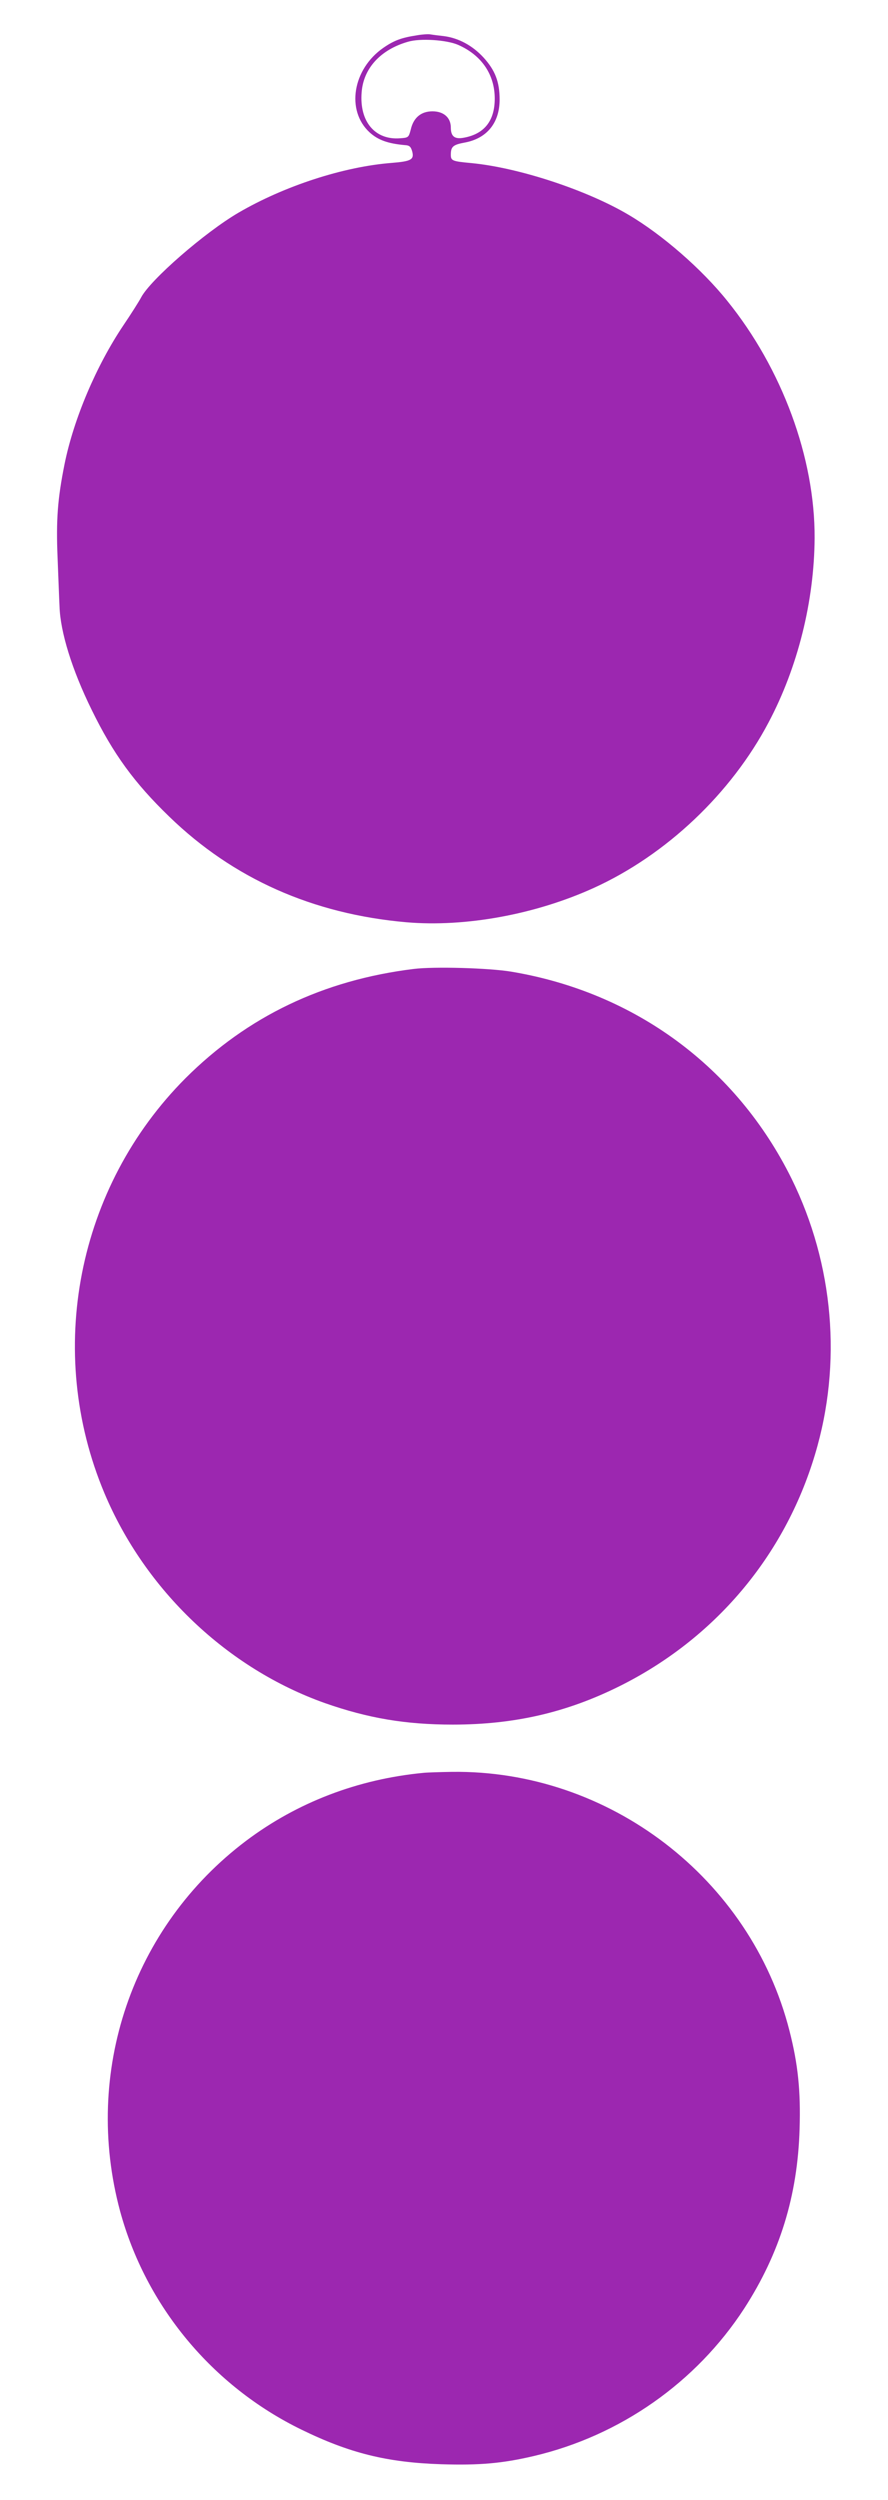 <?xml version="1.0" standalone="no"?>
<!DOCTYPE svg PUBLIC "-//W3C//DTD SVG 20010904//EN"
 "http://www.w3.org/TR/2001/REC-SVG-20010904/DTD/svg10.dtd">
<svg version="1.0" xmlns="http://www.w3.org/2000/svg"
 width="455pt" height="1280pt" viewBox="0 0 455 1280"
 preserveAspectRatio="xMidYMid meet">
<g transform="translate(0,1280) scale(0.1,-0.1)"
fill="#9c27b0" stroke="none">
<path d="M2135 12619 c-78 -12 -116 -26 -171 -64 -157 -109 -192 -321 -70
-433 43 -39 93 -57 180 -65 24 -1 31 -8 38 -32 11 -42 -5 -51 -104 -59 -247
-19 -551 -118 -786 -255 -173 -101 -452 -344 -499 -434 -10 -19 -51 -84 -91
-143 -139 -207 -254 -478 -301 -709 -36 -179 -44 -287 -36 -480 4 -99 8 -211
10 -250 4 -131 64 -325 165 -530 110 -225 218 -373 397 -546 328 -318 736
-499 1215 -541 303 -26 662 40 961 176 371 169 703 483 895 847 150 283 234
621 236 944 2 411 -167 868 -448 1215 -130 162 -332 338 -505 440 -214 127
-564 242 -806 265 -98 9 -105 12 -105 43 0 41 11 51 71 62 114 21 179 101 179
220 0 91 -23 150 -82 215 -56 61 -127 100 -203 110 -27 3 -59 7 -70 9 -11 2
-42 0 -70 -5z m213 -49 c120 -53 187 -152 187 -275 0 -113 -53 -181 -158 -200
-47 -9 -67 6 -67 52 0 51 -37 83 -94 83 -58 0 -97 -32 -111 -92 -11 -42 -12
-43 -55 -46 -129 -10 -209 86 -197 235 9 123 97 219 237 259 62 19 199 10 258
-16z"/>
<path d="M2120 7839 c-464 -57 -852 -243 -1169 -559 -556 -557 -721 -1399
-416 -2125 209 -497 629 -897 1130 -1075 220 -77 412 -110 655 -110 316 0 583
62 853 196 489 243 847 666 1003 1187 140 466 96 973 -120 1412 -282 570 -802
954 -1436 1060 -114 19 -396 27 -500 14z"/>
<path d="M2170 3723 c-336 -32 -647 -151 -909 -348 -584 -440 -837 -1184 -646
-1895 132 -486 472 -897 930 -1120 246 -120 438 -168 716 -177 195 -6 312 4
474 42 443 104 832 377 1078 755 183 283 274 578 284 920 6 195 -8 331 -52
503 -199 780 -925 1336 -1730 1325 -60 -1 -126 -3 -145 -5z"/>
</g>
</svg>

